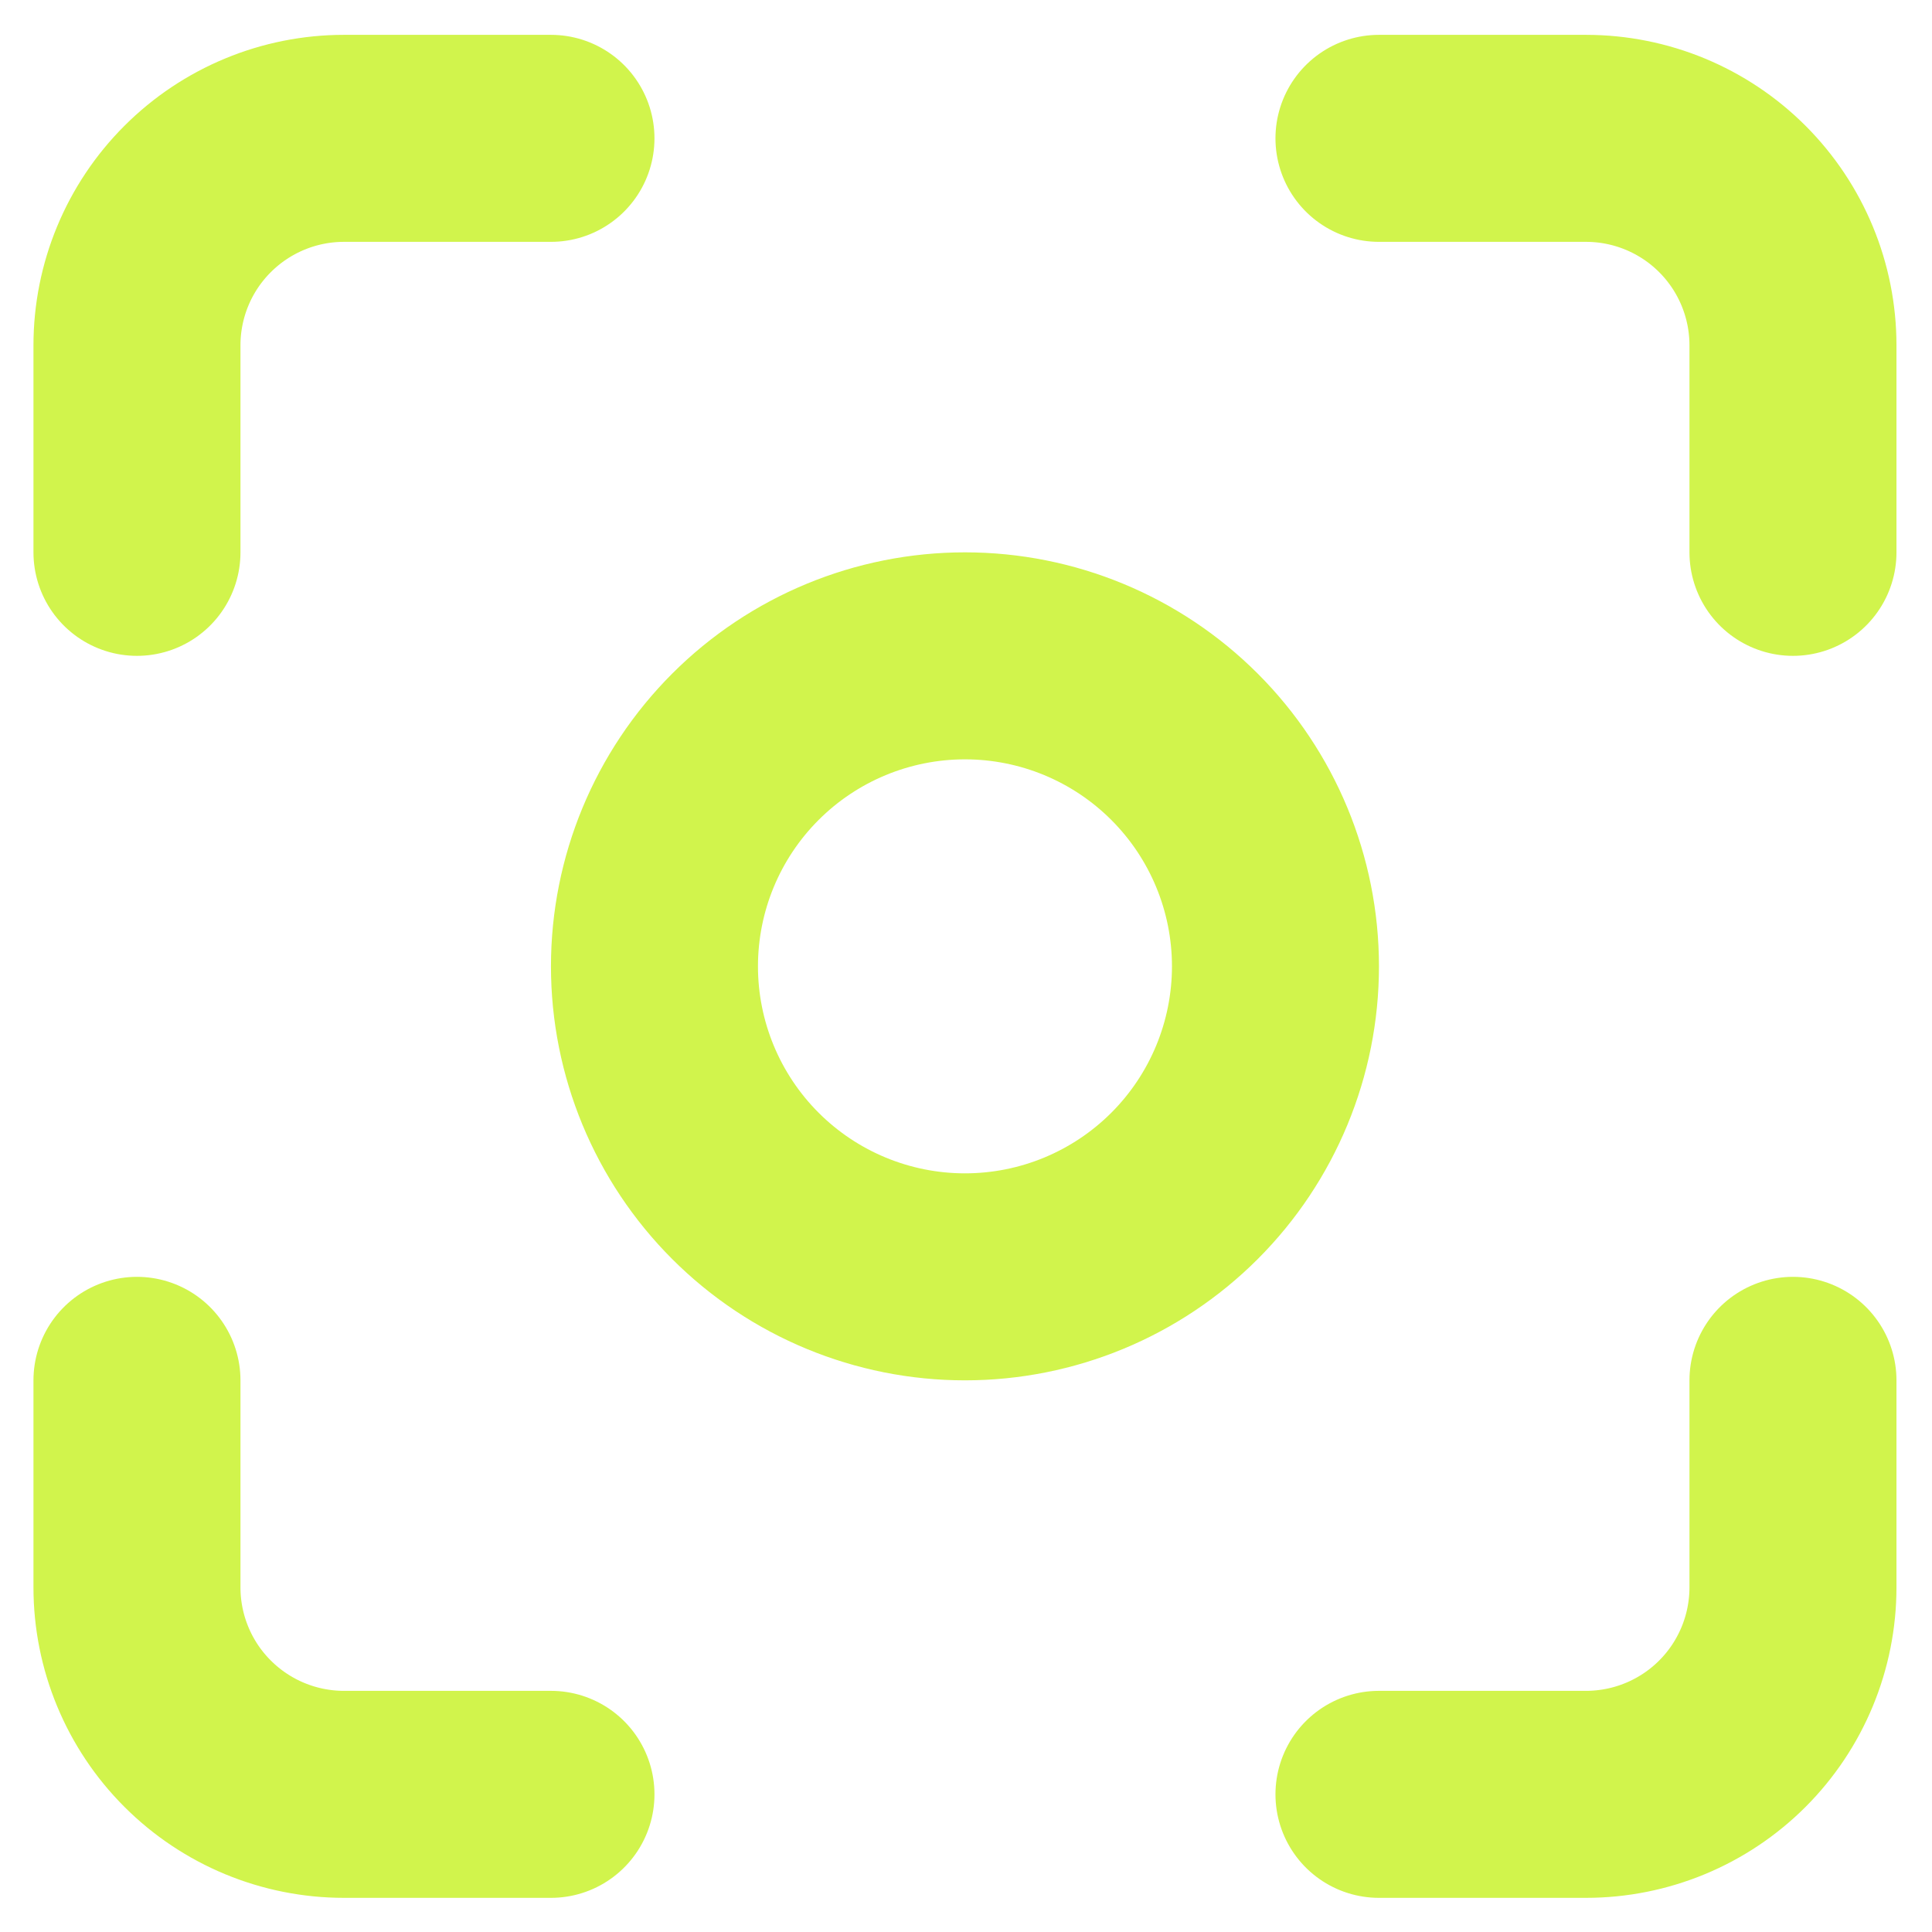 <?xml version="1.0" encoding="UTF-8"?>
<svg xmlns="http://www.w3.org/2000/svg" width="28" height="28" viewBox="0 0 28 28" fill="none">
  <path d="M1.985 8.005V5.005C1.985 4.209 2.301 3.446 2.864 2.884C3.427 2.321 4.19 2.005 4.985 2.005H7.985M1.985 20.005V23.005C1.985 23.8 2.301 24.564 2.864 25.126C3.427 25.689 4.19 26.005 4.985 26.005H7.985M19.985 2.005H22.985C23.781 2.005 24.544 2.321 25.107 2.884C25.669 3.446 25.985 4.209 25.985 5.005V8.005M19.985 26.005H22.985C23.781 26.005 24.544 25.689 25.107 25.126C25.669 24.564 25.985 23.8 25.985 23.005V20.005M9.485 14.005C9.485 15.198 9.959 16.343 10.803 17.187C11.647 18.031 12.792 18.505 13.985 18.505C15.179 18.505 16.323 18.031 17.167 17.187C18.011 16.343 18.485 15.198 18.485 14.005C18.485 12.811 18.011 11.667 17.167 10.823C16.323 9.979 15.179 9.505 13.985 9.505C12.792 9.505 11.647 9.979 10.803 10.823C9.959 11.667 9.485 12.811 9.485 14.005Z" stroke="#D1F44C" stroke-width="3" stroke-linecap="round" stroke-linejoin="round"></path>
</svg>
